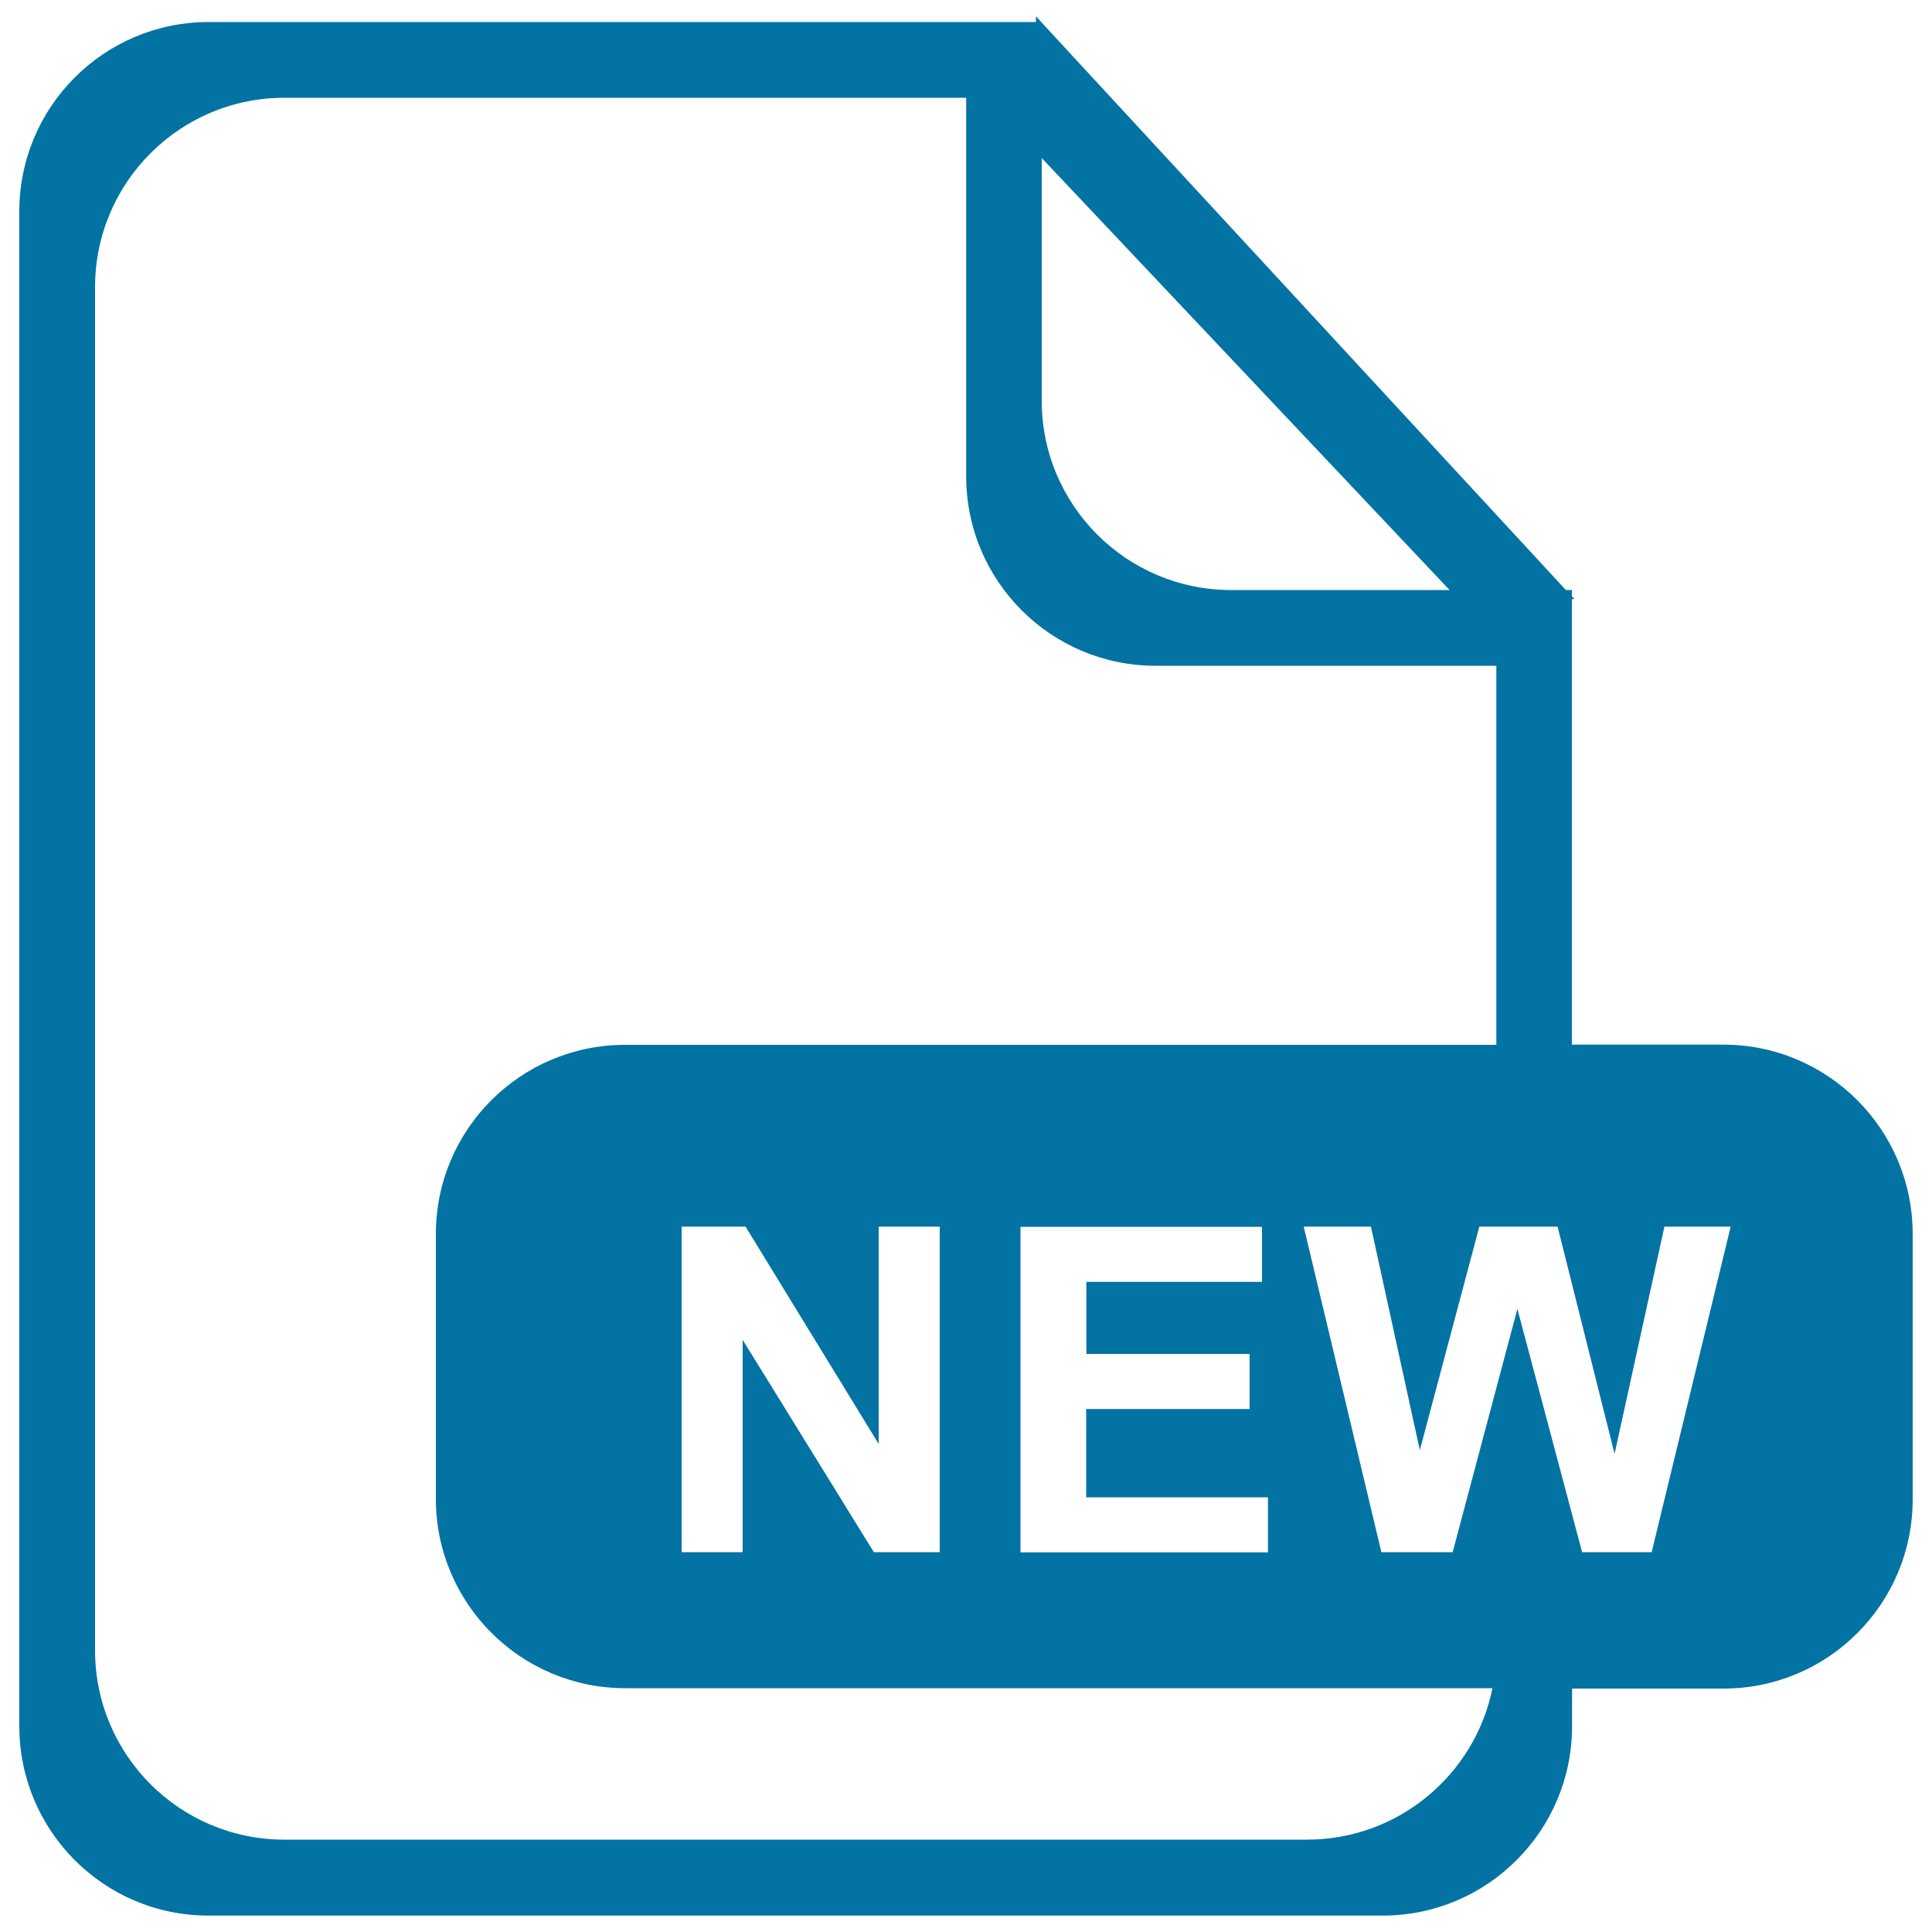 <svg xmlns="http://www.w3.org/2000/svg" viewBox="0 0 1000 1000" style="fill:#0273a2">
<title>Supplement SVG icon</title>
<path d="M892.1,874h-78.4v19.5c0,54.1-43.9,98-98,98H108c-54.2,0.1-98-44-98-98V109.4c0-54.2,43.9-98,98-98h392h36.2v-3l2.7,3h0.2l0,0v0.2l271.4,293.8h3.1v3.2l1.3,1.5h-1.3v230.6H892c54.1,0,98,43.9,98,98v137.2C990.1,830.1,946.2,874,892.1,874z M539.2,81.8v125.6c0,54.1,43.9,98,98,98h113.1L539.2,81.8z M774.5,310L774.5,310v34.6H598.1c-54.1,0-98-43.9-98-98v-196H147.2c-54.1,0-98,43.9-98,98v705.6c0,54.2,43.9,98,98,98h529.3c47.4,0,87-33.8,96-78.4H323.6c-54.1,0-98-43.9-98-98V638.8c0-54.2,43.9-98,98-98h450.9V310z M646.8,729.2v-28.4h-84.5v-37.3h90.9v-28.5H528.2v168.5h128.1v-28.5h-94.1v-45.7H646.8z M385.9,634.9h-33.1v168.5h31.6V693.5l67.9,109.9h34.1V634.9h-31.6v112.5L385.9,634.9z M861.5,634.9l-25.8,117.6l-29.5-117.6h-40.5l-30.8,115.7l-25.3-115.7h-34.8l40.2,168.5h36.9l33.5-125.9l33.5,125.9h36l40.9-168.5H861.5z"/>
</svg>